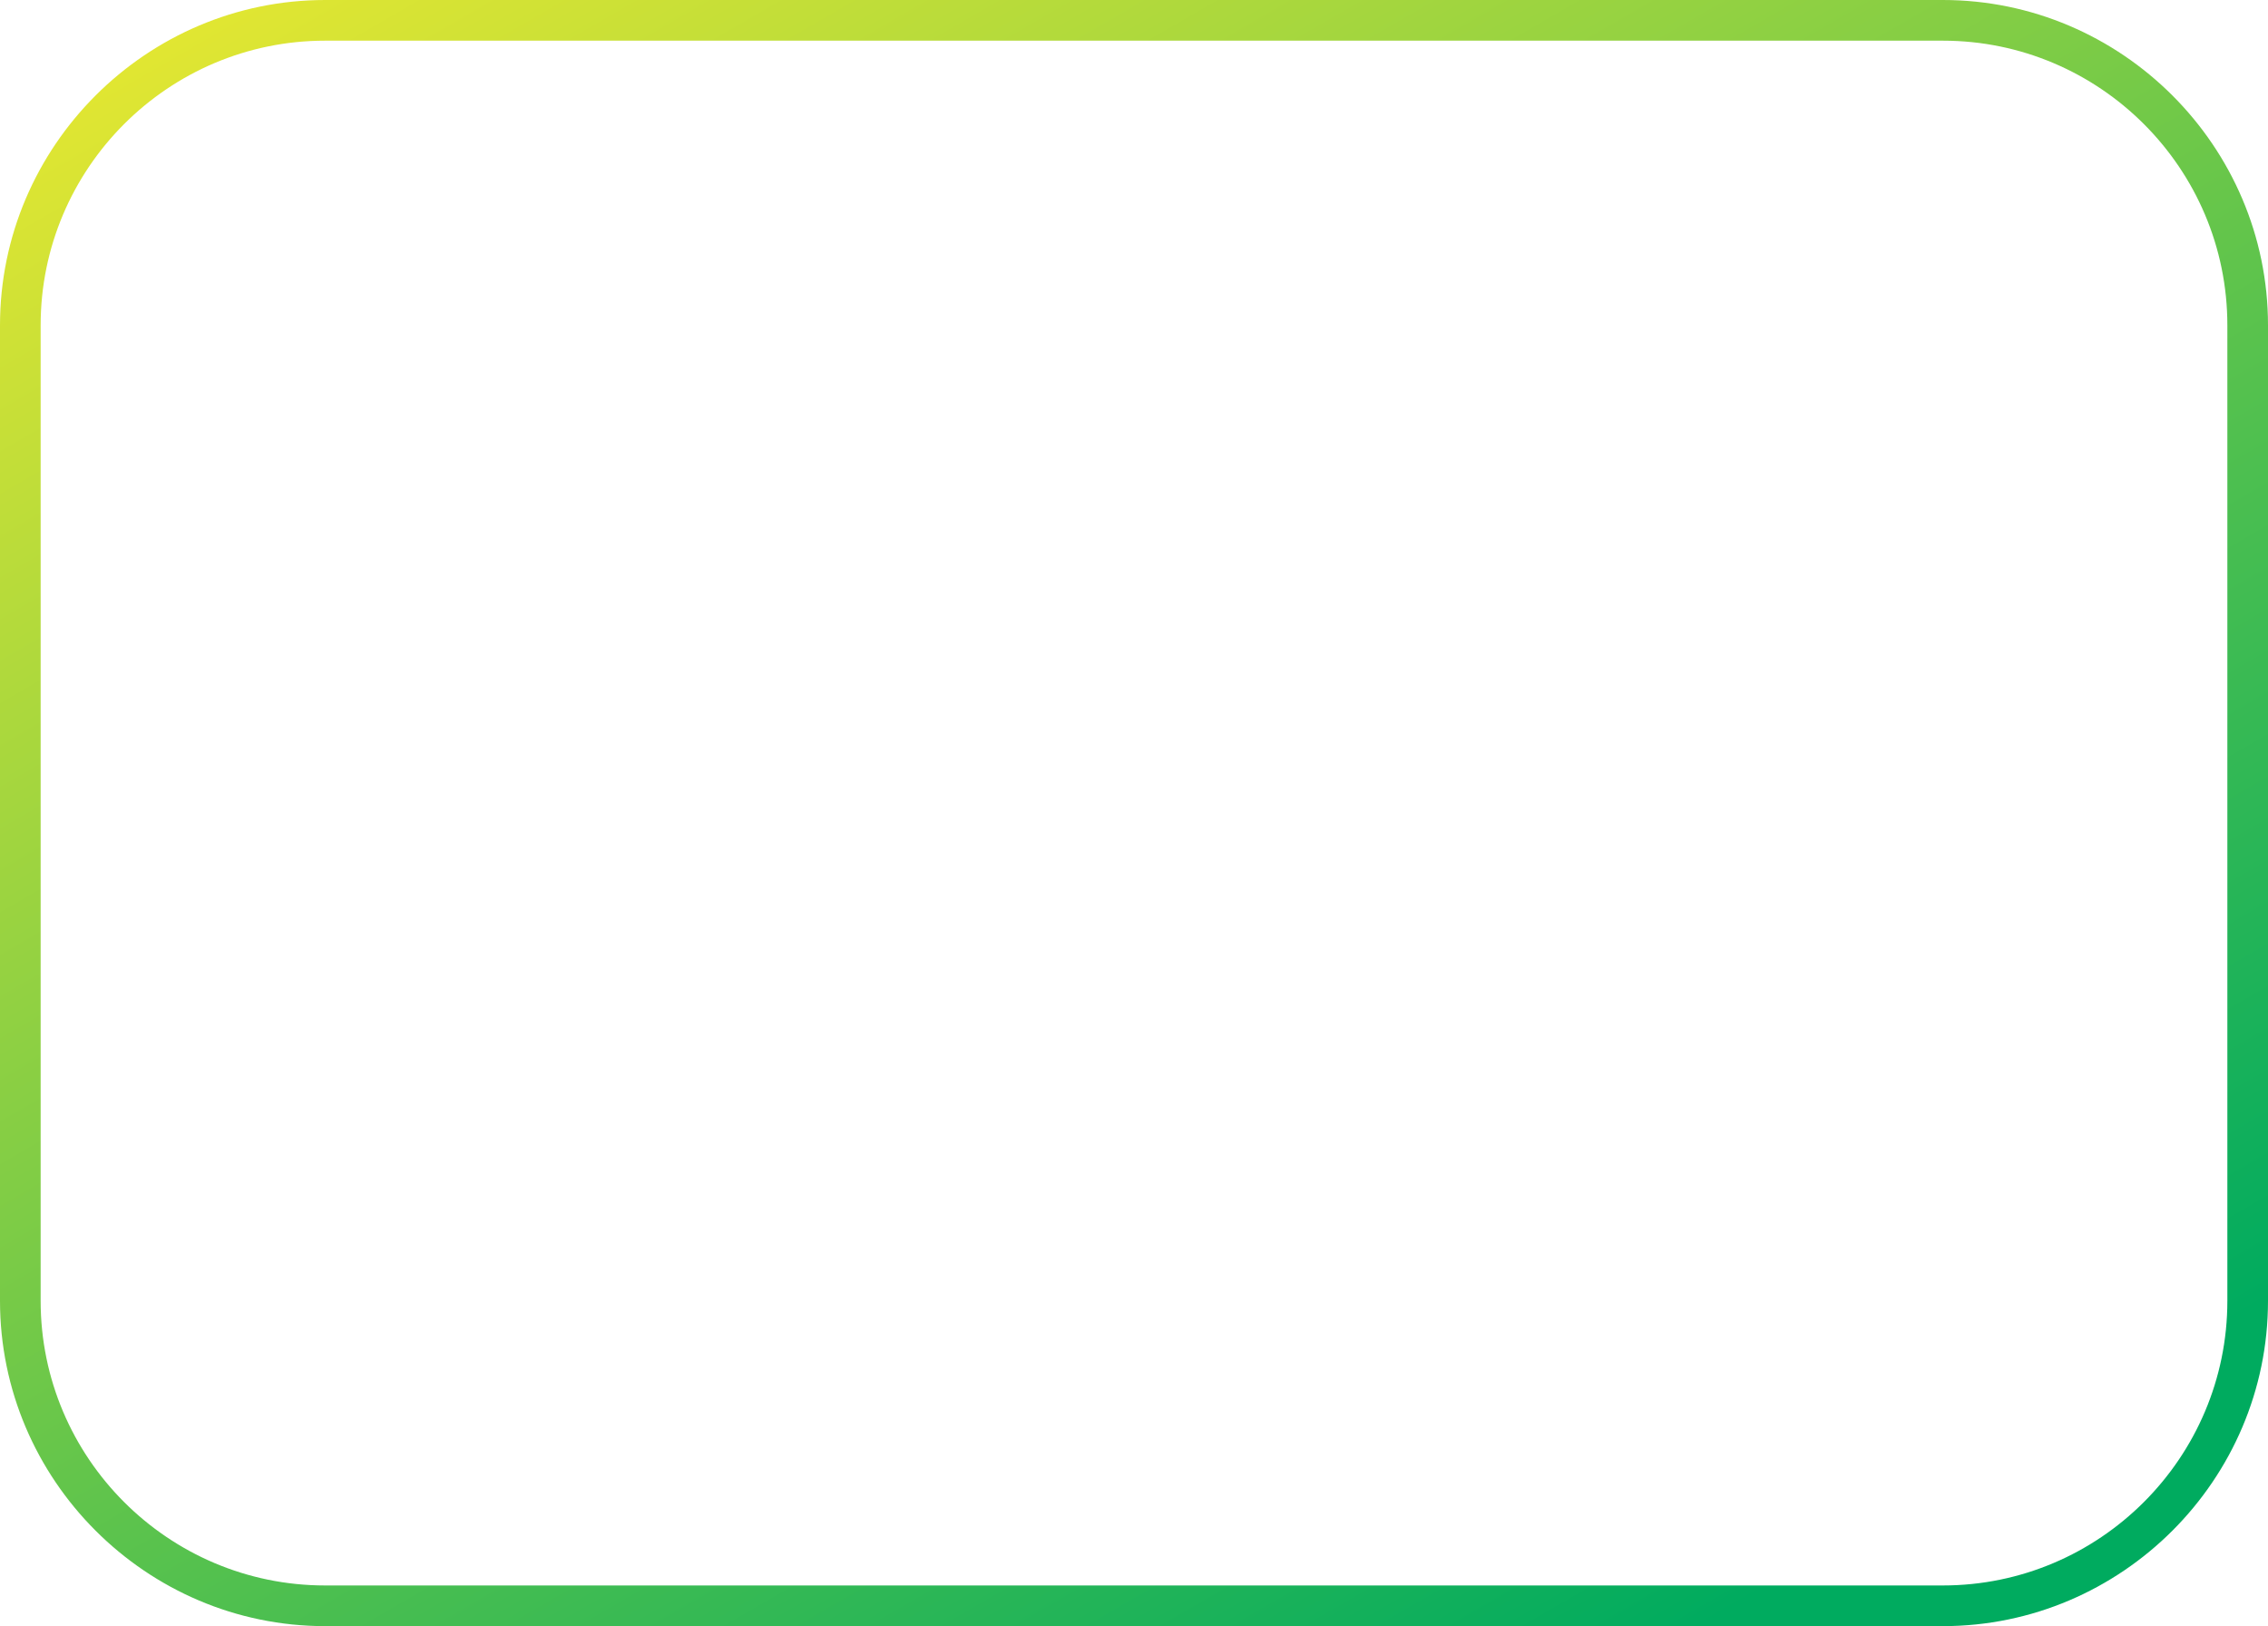 <?xml version="1.0" encoding="utf-8"?>
<!-- Generator: Adobe Illustrator 16.0.0, SVG Export Plug-In . SVG Version: 6.00 Build 0)  -->
<!DOCTYPE svg PUBLIC "-//W3C//DTD SVG 1.1//EN" "http://www.w3.org/Graphics/SVG/1.1/DTD/svg11.dtd">
<svg version="1.1" id="レイヤー_1" xmlns="http://www.w3.org/2000/svg" xmlns:xlink="http://www.w3.org/1999/xlink" x="0px"
	 y="0px" width="100px" height="71.686px" viewBox="0 0 100 71.686" enable-background="new 0 0 100 71.686" xml:space="preserve">
<linearGradient id="SVGID_1_" gradientUnits="userSpaceOnUse" x1="24.61" y1="-8.135" x2="75.391" y2="79.82">
	<stop  offset="0" style="stop-color:#E1E632"/>
	<stop  offset="0.929" style="stop-color:#00AB5F"/>
</linearGradient>
<path fill="url(#SVGID_1_)" d="M85.663,1.793c6.918,0,12.545,5.627,12.545,12.545v43.01c0,6.918-5.627,12.545-12.545,12.545H14.337
	c-6.917,0-12.545-5.627-12.545-12.545v-43.01c0-6.918,5.628-12.545,12.545-12.545H85.663 M85.663,0H14.337C6.452,0,0,6.452,0,14.338
	v43.01c0,7.886,6.452,14.338,14.337,14.338h71.326c7.886,0,14.337-6.452,14.337-14.338v-43.01C100,6.452,93.549,0,85.663,0L85.663,0
	z"/>
</svg>
